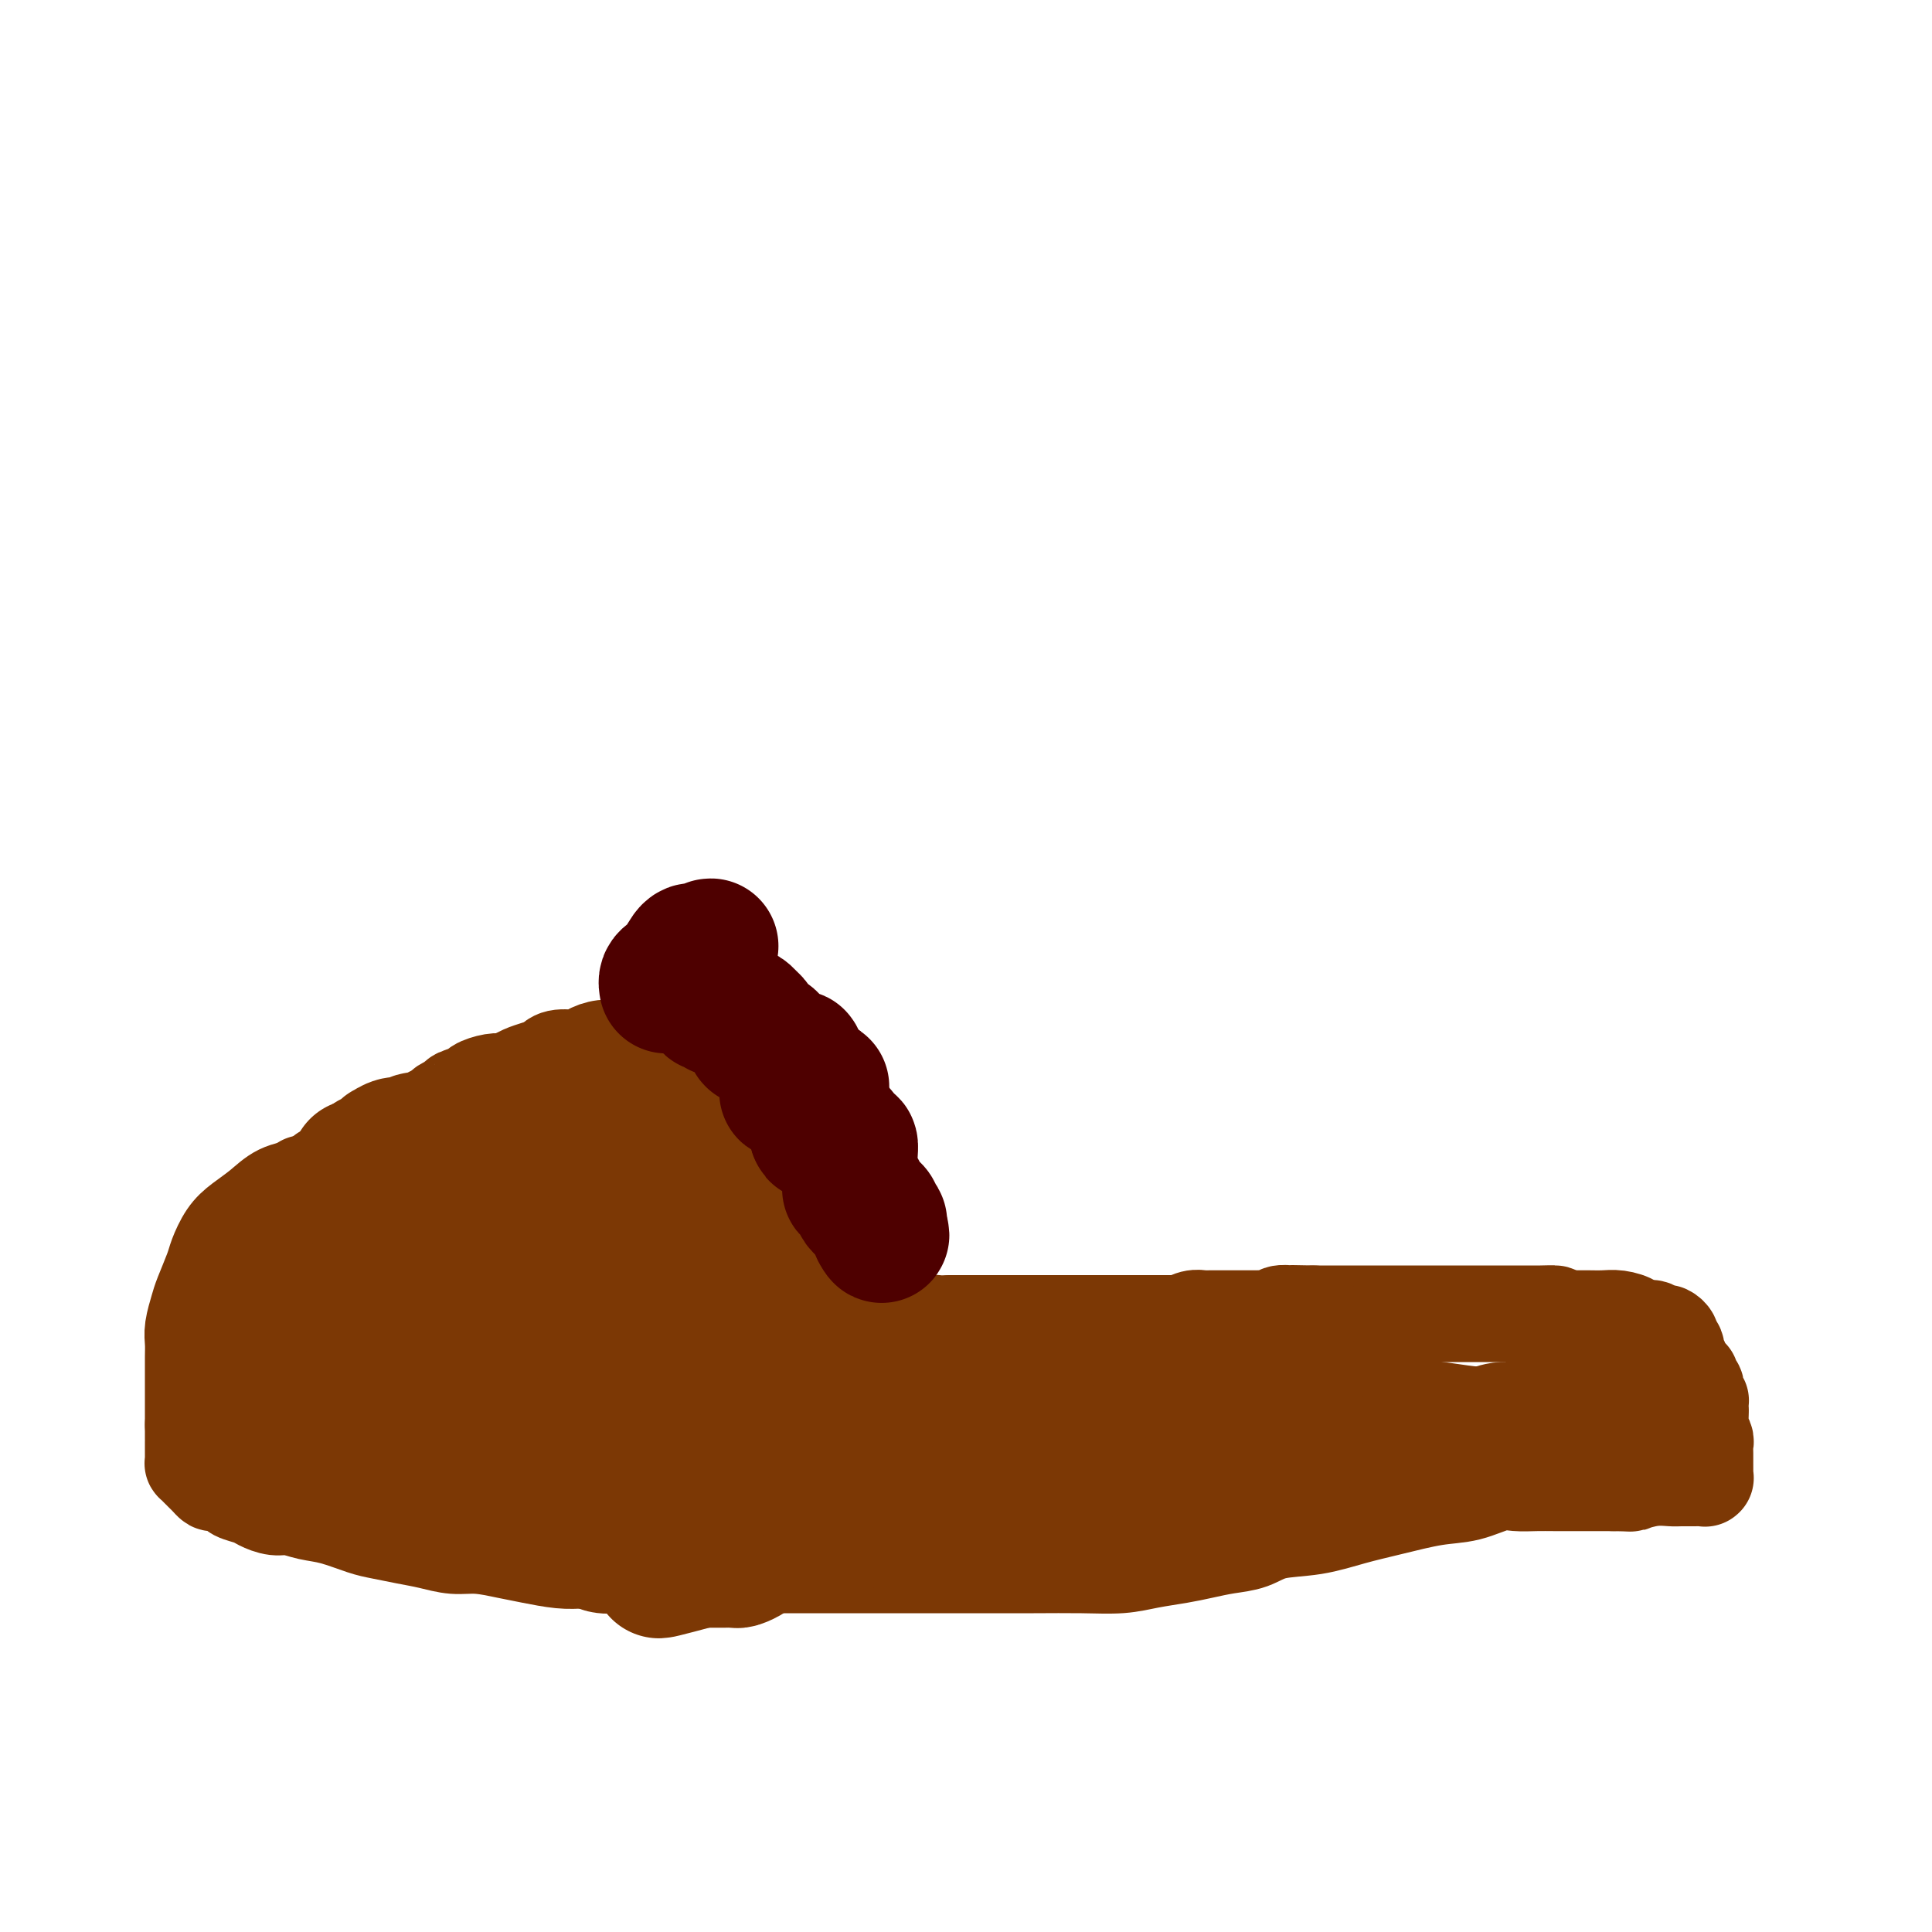 <svg viewBox='0 0 400 400' version='1.1' xmlns='http://www.w3.org/2000/svg' xmlns:xlink='http://www.w3.org/1999/xlink'><g fill='none' stroke='#7C3805' stroke-width='20' stroke-linecap='round' stroke-linejoin='round'><path d='M63,246c0.017,0.011 0.034,0.023 0,0c-0.034,-0.023 -0.120,-0.079 -1,0c-0.880,0.079 -2.554,0.293 -4,1c-1.446,0.707 -2.662,1.905 -4,3c-1.338,1.095 -2.796,2.086 -4,3c-1.204,0.914 -2.154,1.752 -3,3c-0.846,1.248 -1.590,2.907 -2,4c-0.410,1.093 -0.488,1.619 -1,3c-0.512,1.381 -1.458,3.618 -2,5c-0.542,1.382 -0.681,1.910 -1,3c-0.319,1.090 -0.817,2.744 -1,4c-0.183,1.256 -0.049,2.116 0,3c0.049,0.884 0.013,1.792 0,3c-0.013,1.208 -0.004,2.716 0,4c0.004,1.284 0.001,2.344 0,3c-0.001,0.656 -0.000,0.907 0,2c0.000,1.093 0.000,3.026 0,4c-0.000,0.974 -0.000,0.987 0,1'/><path d='M40,295c0.000,3.722 0.000,3.026 0,3c-0.000,-0.026 -0.001,0.619 0,1c0.001,0.381 0.003,0.497 0,1c-0.003,0.503 -0.012,1.392 0,2c0.012,0.608 0.044,0.936 0,1c-0.044,0.064 -0.166,-0.137 0,0c0.166,0.137 0.620,0.610 1,1c0.380,0.390 0.687,0.696 1,1c0.313,0.304 0.631,0.606 1,1c0.369,0.394 0.788,0.879 1,1c0.212,0.121 0.216,-0.123 1,0c0.784,0.123 2.349,0.611 3,1c0.651,0.389 0.389,0.678 1,1c0.611,0.322 2.094,0.678 3,1c0.906,0.322 1.233,0.610 2,1c0.767,0.390 1.973,0.882 3,1c1.027,0.118 1.876,-0.137 3,0c1.124,0.137 2.522,0.667 4,1c1.478,0.333 3.034,0.470 5,1c1.966,0.530 4.342,1.452 6,2c1.658,0.548 2.598,0.720 4,1c1.402,0.280 3.267,0.666 5,1c1.733,0.334 3.336,0.614 5,1c1.664,0.386 3.389,0.878 5,1c1.611,0.122 3.107,-0.125 5,0c1.893,0.125 4.181,0.621 6,1c1.819,0.379 3.167,0.640 5,1c1.833,0.360 4.151,0.818 6,1c1.849,0.182 3.229,0.087 5,0c1.771,-0.087 3.935,-0.168 6,0c2.065,0.168 4.033,0.584 6,1'/><path d='M133,324c12.662,1.856 6.316,0.497 5,0c-1.316,-0.497 2.397,-0.133 5,0c2.603,0.133 4.097,0.036 6,0c1.903,-0.036 4.217,-0.010 6,0c1.783,0.010 3.035,0.003 5,0c1.965,-0.003 4.644,-0.001 7,0c2.356,0.001 4.390,0.000 7,0c2.610,-0.000 5.794,-0.000 9,0c3.206,0.000 6.432,0.001 10,0c3.568,-0.001 7.478,-0.003 11,0c3.522,0.003 6.657,0.012 10,0c3.343,-0.012 6.893,-0.045 10,0c3.107,0.045 5.772,0.166 8,0c2.228,-0.166 4.020,-0.621 6,-1c1.980,-0.379 4.147,-0.683 6,-1c1.853,-0.317 3.392,-0.647 5,-1c1.608,-0.353 3.285,-0.727 5,-1c1.715,-0.273 3.470,-0.443 5,-1c1.530,-0.557 2.837,-1.501 5,-2c2.163,-0.499 5.182,-0.552 8,-1c2.818,-0.448 5.436,-1.290 8,-2c2.564,-0.710 5.073,-1.286 8,-2c2.927,-0.714 6.271,-1.564 9,-2c2.729,-0.436 4.844,-0.456 7,-1c2.156,-0.544 4.352,-1.610 6,-2c1.648,-0.390 2.746,-0.105 4,0c1.254,0.105 2.662,0.028 4,0c1.338,-0.028 2.606,-0.008 4,0c1.394,0.008 2.914,0.002 4,0c1.086,-0.002 1.739,-0.001 3,0c1.261,0.001 3.131,0.000 5,0'/><path d='M334,307c4.436,0.061 3.524,0.212 4,0c0.476,-0.212 2.338,-0.789 4,-1c1.662,-0.211 3.124,-0.057 4,0c0.876,0.057 1.167,0.015 2,0c0.833,-0.015 2.209,-0.004 3,0c0.791,0.004 0.997,0.001 1,0c0.003,-0.001 -0.195,0.001 0,0c0.195,-0.001 0.784,-0.003 1,0c0.216,0.003 0.058,0.012 0,0c-0.058,-0.012 -0.015,-0.046 0,0c0.015,0.046 0.004,0.172 0,0c-0.004,-0.172 -0.001,-0.640 0,-1c0.001,-0.360 0.000,-0.611 0,-1c-0.000,-0.389 0.001,-0.915 0,-1c-0.001,-0.085 -0.004,0.272 0,0c0.004,-0.272 0.015,-1.172 0,-2c-0.015,-0.828 -0.057,-1.585 0,-2c0.057,-0.415 0.211,-0.488 0,-1c-0.211,-0.512 -0.789,-1.461 -1,-2c-0.211,-0.539 -0.057,-0.666 0,-1c0.057,-0.334 0.015,-0.873 0,-1c-0.015,-0.127 -0.004,0.158 0,0c0.004,-0.158 0.001,-0.759 0,-1c-0.001,-0.241 -0.001,-0.120 0,0'/><path d='M352,293c0.155,-2.172 0.043,-1.103 0,-1c-0.043,0.103 -0.015,-0.760 0,-1c0.015,-0.240 0.018,0.143 0,0c-0.018,-0.143 -0.056,-0.812 0,-1c0.056,-0.188 0.207,0.105 0,0c-0.207,-0.105 -0.772,-0.606 -1,-1c-0.228,-0.394 -0.118,-0.679 0,-1c0.118,-0.321 0.243,-0.677 0,-1c-0.243,-0.323 -0.853,-0.612 -1,-1c-0.147,-0.388 0.171,-0.874 0,-1c-0.171,-0.126 -0.829,0.107 -1,0c-0.171,-0.107 0.147,-0.555 0,-1c-0.147,-0.445 -0.758,-0.888 -1,-1c-0.242,-0.112 -0.116,0.107 0,0c0.116,-0.107 0.223,-0.539 0,-1c-0.223,-0.461 -0.777,-0.949 -1,-1c-0.223,-0.051 -0.115,0.337 0,0c0.115,-0.337 0.238,-1.397 0,-2c-0.238,-0.603 -0.838,-0.749 -1,-1c-0.162,-0.251 0.113,-0.607 0,-1c-0.113,-0.393 -0.616,-0.822 -1,-1c-0.384,-0.178 -0.651,-0.103 -1,0c-0.349,0.103 -0.782,0.234 -1,0c-0.218,-0.234 -0.221,-0.833 -1,-1c-0.779,-0.167 -2.332,0.099 -3,0c-0.668,-0.099 -0.450,-0.562 -1,-1c-0.550,-0.438 -1.869,-0.849 -3,-1c-1.131,-0.151 -2.074,-0.041 -3,0c-0.926,0.041 -1.836,0.012 -3,0c-1.164,-0.012 -2.582,-0.006 -4,0'/><path d='M325,273c-3.626,-0.691 -2.690,-0.917 -3,-1c-0.310,-0.083 -1.867,-0.022 -3,0c-1.133,0.022 -1.842,0.006 -3,0c-1.158,-0.006 -2.766,-0.002 -4,0c-1.234,0.002 -2.093,0.000 -3,0c-0.907,-0.000 -1.863,-0.000 -3,0c-1.137,0.000 -2.454,0.000 -3,0c-0.546,-0.000 -0.320,-0.000 -1,0c-0.680,0.000 -2.265,0.000 -3,0c-0.735,-0.000 -0.620,-0.000 -1,0c-0.380,0.000 -1.254,0.000 -2,0c-0.746,-0.000 -1.366,-0.000 -2,0c-0.634,0.000 -1.284,0.000 -2,0c-0.716,-0.000 -1.497,-0.000 -2,0c-0.503,0.000 -0.727,0.000 -1,0c-0.273,-0.000 -0.594,-0.000 -1,0c-0.406,0.000 -0.897,0.000 -1,0c-0.103,-0.000 0.183,-0.000 0,0c-0.183,0.000 -0.833,0.000 -1,0c-0.167,-0.000 0.149,-0.000 0,0c-0.149,0.000 -0.765,0.000 -1,0c-0.235,-0.000 -0.091,-0.000 0,0c0.091,0.000 0.127,0.000 0,0c-0.127,0.000 -0.418,-0.000 -1,0c-0.582,0.000 -1.455,0.000 -2,0c-0.545,0.000 -0.760,-0.000 -1,0c-0.240,0.000 -0.503,0.000 -1,0c-0.497,0.000 -1.226,-0.000 -2,0c-0.774,0.000 -1.593,0.000 -2,0c-0.407,0.000 -0.402,0.000 -1,0c-0.598,0.000 -1.799,0.000 -3,0'/><path d='M272,272c-8.339,-0.155 -2.686,-0.043 -1,0c1.686,0.043 -0.595,0.015 -2,0c-1.405,-0.015 -1.933,-0.018 -2,0c-0.067,0.018 0.326,0.057 0,0c-0.326,-0.057 -1.372,-0.212 -2,0c-0.628,0.212 -0.839,0.789 -1,1c-0.161,0.211 -0.272,0.057 -1,0c-0.728,-0.057 -2.072,-0.015 -3,0c-0.928,0.015 -1.438,0.004 -2,0c-0.562,-0.004 -1.175,-0.002 -2,0c-0.825,0.002 -1.861,0.004 -3,0c-1.139,-0.004 -2.382,-0.015 -3,0c-0.618,0.015 -0.613,0.057 -1,0c-0.387,-0.057 -1.168,-0.211 -2,0c-0.832,0.211 -1.715,0.789 -2,1c-0.285,0.211 0.028,0.057 0,0c-0.028,-0.057 -0.395,-0.015 -1,0c-0.605,0.015 -1.446,0.004 -2,0c-0.554,-0.004 -0.822,-0.001 -1,0c-0.178,0.001 -0.266,0.000 -1,0c-0.734,-0.000 -2.113,-0.000 -3,0c-0.887,0.000 -1.282,0.000 -2,0c-0.718,-0.000 -1.758,-0.000 -3,0c-1.242,0.000 -2.684,0.000 -4,0c-1.316,-0.000 -2.504,-0.000 -4,0c-1.496,0.000 -3.299,0.000 -5,0c-1.701,-0.000 -3.301,-0.000 -5,0c-1.699,0.000 -3.497,0.000 -5,0c-1.503,-0.000 -2.712,-0.000 -4,0c-1.288,0.000 -2.654,0.000 -4,0c-1.346,-0.000 -2.673,-0.000 -4,0'/><path d='M197,274c-12.368,0.314 -5.789,0.099 -4,0c1.789,-0.099 -1.211,-0.083 -3,0c-1.789,0.083 -2.367,0.232 -3,0c-0.633,-0.232 -1.321,-0.847 -2,-1c-0.679,-0.153 -1.348,0.154 -2,0c-0.652,-0.154 -1.285,-0.771 -2,-1c-0.715,-0.229 -1.511,-0.070 -2,0c-0.489,0.070 -0.670,0.053 -1,0c-0.330,-0.053 -0.809,-0.140 -1,0c-0.191,0.140 -0.093,0.507 0,0c0.093,-0.507 0.179,-1.889 0,-3c-0.179,-1.111 -0.625,-1.953 -1,-3c-0.375,-1.047 -0.679,-2.299 -1,-4c-0.321,-1.701 -0.661,-3.850 -1,-6'/><path d='M174,256c-0.891,-3.160 -0.619,-3.061 -1,-4c-0.381,-0.939 -1.415,-2.917 -2,-5c-0.585,-2.083 -0.721,-4.272 -1,-6c-0.279,-1.728 -0.700,-2.996 -1,-4c-0.300,-1.004 -0.478,-1.745 -1,-3c-0.522,-1.255 -1.386,-3.023 -2,-4c-0.614,-0.977 -0.977,-1.164 -1,-2c-0.023,-0.836 0.293,-2.323 0,-3c-0.293,-0.677 -1.195,-0.545 -2,-1c-0.805,-0.455 -1.514,-1.499 -2,-2c-0.486,-0.501 -0.750,-0.460 -1,-1c-0.250,-0.540 -0.488,-1.660 -1,-2c-0.512,-0.340 -1.299,0.101 -2,0c-0.701,-0.101 -1.316,-0.745 -2,-1c-0.684,-0.255 -1.436,-0.121 -2,0c-0.564,0.121 -0.940,0.229 -2,0c-1.060,-0.229 -2.804,-0.793 -4,-1c-1.196,-0.207 -1.845,-0.055 -3,0c-1.155,0.055 -2.815,0.014 -4,0c-1.185,-0.014 -1.893,-0.001 -3,0c-1.107,0.001 -2.612,-0.010 -4,0c-1.388,0.010 -2.658,0.040 -4,0c-1.342,-0.040 -2.754,-0.151 -4,0c-1.246,0.151 -2.325,0.565 -3,1c-0.675,0.435 -0.947,0.890 -2,1c-1.053,0.110 -2.887,-0.125 -4,0c-1.113,0.125 -1.504,0.611 -2,1c-0.496,0.389 -1.095,0.682 -2,1c-0.905,0.318 -2.116,0.662 -3,1c-0.884,0.338 -1.442,0.669 -2,1'/><path d='M107,223c-3.390,1.168 -2.867,1.086 -3,1c-0.133,-0.086 -0.924,-0.178 -2,0c-1.076,0.178 -2.439,0.625 -3,1c-0.561,0.375 -0.320,0.678 -1,1c-0.680,0.322 -2.281,0.664 -3,1c-0.719,0.336 -0.555,0.667 -1,1c-0.445,0.333 -1.499,0.667 -2,1c-0.501,0.333 -0.449,0.663 -1,1c-0.551,0.337 -1.706,0.680 -2,1c-0.294,0.320 0.273,0.615 0,1c-0.273,0.385 -1.386,0.858 -2,1c-0.614,0.142 -0.728,-0.049 -1,0c-0.272,0.049 -0.703,0.338 -1,1c-0.297,0.662 -0.460,1.698 -1,2c-0.540,0.302 -1.458,-0.130 -2,0c-0.542,0.130 -0.709,0.822 -1,1c-0.291,0.178 -0.708,-0.159 -1,0c-0.292,0.159 -0.459,0.812 -1,1c-0.541,0.188 -1.454,-0.089 -2,0c-0.546,0.089 -0.724,0.546 -1,1c-0.276,0.454 -0.651,0.907 -1,1c-0.349,0.093 -0.671,-0.172 -1,0c-0.329,0.172 -0.666,0.781 -1,1c-0.334,0.219 -0.667,0.049 -1,0c-0.333,-0.049 -0.668,0.024 -1,0c-0.332,-0.024 -0.663,-0.146 -1,0c-0.337,0.146 -0.682,0.561 -1,1c-0.318,0.439 -0.611,0.901 -1,1c-0.389,0.099 -0.874,-0.166 -1,0c-0.126,0.166 0.107,0.762 0,1c-0.107,0.238 -0.553,0.119 -1,0'/><path d='M66,244c-6.504,3.475 -2.265,1.663 -1,1c1.265,-0.663 -0.444,-0.178 -1,0c-0.556,0.178 0.043,0.048 0,0c-0.043,-0.048 -0.726,-0.014 -1,0c-0.274,0.014 -0.137,0.007 0,0'/></g>
<g fill='none' stroke='#7C3805' stroke-width='28' stroke-linecap='round' stroke-linejoin='round'><path d='M139,235c0.127,0.000 0.255,0.001 0,0c-0.255,-0.001 -0.892,-0.003 -1,0c-0.108,0.003 0.315,0.011 0,0c-0.315,-0.011 -1.367,-0.041 -2,0c-0.633,0.041 -0.848,0.155 -2,0c-1.152,-0.155 -3.242,-0.577 -5,-1c-1.758,-0.423 -3.186,-0.846 -5,-1c-1.814,-0.154 -4.014,-0.038 -6,0c-1.986,0.038 -3.756,-0.001 -6,0c-2.244,0.001 -4.961,0.043 -7,0c-2.039,-0.043 -3.400,-0.170 -5,0c-1.600,0.170 -3.440,0.638 -5,1c-1.560,0.362 -2.840,0.618 -4,1c-1.160,0.382 -2.199,0.891 -3,1c-0.801,0.109 -1.363,-0.182 -2,0c-0.637,0.182 -1.350,0.836 -2,1c-0.650,0.164 -1.239,-0.163 -2,0c-0.761,0.163 -1.696,0.817 -2,1c-0.304,0.183 0.022,-0.106 0,0c-0.022,0.106 -0.390,0.605 -1,1c-0.610,0.395 -1.460,0.684 -2,1c-0.540,0.316 -0.770,0.658 -1,1'/><path d='M76,241c-3.729,1.185 -1.051,0.149 0,0c1.051,-0.149 0.474,0.589 0,1c-0.474,0.411 -0.845,0.495 -1,1c-0.155,0.505 -0.093,1.432 0,2c0.093,0.568 0.217,0.778 0,1c-0.217,0.222 -0.775,0.455 -1,1c-0.225,0.545 -0.117,1.403 0,2c0.117,0.597 0.241,0.933 0,1c-0.241,0.067 -0.848,-0.137 -1,0c-0.152,0.137 0.153,0.614 0,1c-0.153,0.386 -0.762,0.680 -1,1c-0.238,0.320 -0.104,0.667 0,1c0.104,0.333 0.178,0.651 0,1c-0.178,0.349 -0.606,0.727 -1,1c-0.394,0.273 -0.752,0.441 -1,1c-0.248,0.559 -0.385,1.511 -1,2c-0.615,0.489 -1.709,0.516 -2,1c-0.291,0.484 0.221,1.425 0,2c-0.221,0.575 -1.176,0.784 -2,1c-0.824,0.216 -1.516,0.439 -2,1c-0.484,0.561 -0.760,1.460 -1,2c-0.240,0.540 -0.446,0.722 -1,1c-0.554,0.278 -1.458,0.652 -2,1c-0.542,0.348 -0.724,0.671 -1,1c-0.276,0.329 -0.648,0.666 -1,1c-0.352,0.334 -0.686,0.667 -1,1c-0.314,0.333 -0.609,0.667 -1,1c-0.391,0.333 -0.878,0.667 -1,1c-0.122,0.333 0.121,0.667 0,1c-0.121,0.333 -0.606,0.667 -1,1c-0.394,0.333 -0.697,0.667 -1,1'/><path d='M52,275c-2.337,2.406 -0.678,1.422 0,1c0.678,-0.422 0.377,-0.281 0,0c-0.377,0.281 -0.829,0.701 -1,1c-0.171,0.299 -0.061,0.475 0,1c0.061,0.525 0.072,1.397 0,2c-0.072,0.603 -0.225,0.935 0,1c0.225,0.065 0.830,-0.137 1,0c0.170,0.137 -0.095,0.614 0,1c0.095,0.386 0.550,0.681 1,1c0.450,0.319 0.894,0.662 1,1c0.106,0.338 -0.126,0.673 0,1c0.126,0.327 0.608,0.647 1,1c0.392,0.353 0.692,0.737 1,1c0.308,0.263 0.622,0.403 1,1c0.378,0.597 0.818,1.652 1,2c0.182,0.348 0.104,-0.010 0,0c-0.104,0.010 -0.234,0.388 0,1c0.234,0.612 0.832,1.460 1,2c0.168,0.540 -0.095,0.774 0,1c0.095,0.226 0.547,0.446 1,1c0.453,0.554 0.906,1.443 1,2c0.094,0.557 -0.172,0.783 0,1c0.172,0.217 0.781,0.426 1,1c0.219,0.574 0.048,1.515 0,2c-0.048,0.485 0.025,0.515 0,1c-0.025,0.485 -0.150,1.424 0,2c0.150,0.576 0.575,0.788 1,1'/><path d='M63,305c2.089,3.713 1.311,0.997 2,0c0.689,-0.997 2.846,-0.274 4,0c1.154,0.274 1.307,0.099 3,0c1.693,-0.099 4.927,-0.123 8,0c3.073,0.123 5.986,0.393 9,0c3.014,-0.393 6.130,-1.450 10,-2c3.870,-0.550 8.496,-0.592 12,-1c3.504,-0.408 5.887,-1.181 9,-2c3.113,-0.819 6.957,-1.683 10,-2c3.043,-0.317 5.285,-0.087 8,0c2.715,0.087 5.902,0.030 9,0c3.098,-0.030 6.107,-0.034 9,0c2.893,0.034 5.670,0.107 8,0c2.330,-0.107 4.213,-0.393 7,0c2.787,0.393 6.479,1.466 10,2c3.521,0.534 6.871,0.528 10,1c3.129,0.472 6.037,1.420 9,2c2.963,0.580 5.982,0.790 9,1'/><path d='M209,304c6.710,1.155 4.487,1.042 4,1c-0.487,-0.042 0.764,-0.014 2,0c1.236,0.014 2.457,0.014 3,0c0.543,-0.014 0.409,-0.041 1,0c0.591,0.041 1.909,0.151 3,0c1.091,-0.151 1.957,-0.562 3,-1c1.043,-0.438 2.265,-0.902 4,-1c1.735,-0.098 3.982,0.171 6,0c2.018,-0.171 3.805,-0.782 6,-1c2.195,-0.218 4.797,-0.044 7,0c2.203,0.044 4.006,-0.041 6,0c1.994,0.041 4.177,0.207 6,0c1.823,-0.207 3.284,-0.787 5,-1c1.716,-0.213 3.687,-0.060 5,0c1.313,0.060 1.967,0.026 3,0c1.033,-0.026 2.444,-0.044 4,0c1.556,0.044 3.258,0.151 5,0c1.742,-0.151 3.524,-0.561 5,-1c1.476,-0.439 2.646,-0.906 4,-1c1.354,-0.094 2.893,0.186 4,0c1.107,-0.186 1.784,-0.839 3,-1c1.216,-0.161 2.972,0.168 4,0c1.028,-0.168 1.328,-0.834 2,-1c0.672,-0.166 1.717,0.167 3,0c1.283,-0.167 2.805,-0.833 4,-1c1.195,-0.167 2.063,0.165 3,0c0.937,-0.165 1.942,-0.828 3,-1c1.058,-0.172 2.170,0.146 3,0c0.830,-0.146 1.380,-0.756 2,-1c0.620,-0.244 1.310,-0.122 2,0'/><path d='M324,294c6.691,-1.083 2.419,-0.290 1,0c-1.419,0.290 0.015,0.078 1,0c0.985,-0.078 1.521,-0.021 2,0c0.479,0.021 0.902,0.006 1,0c0.098,-0.006 -0.129,-0.002 0,0c0.129,0.002 0.613,0.001 1,0c0.387,-0.001 0.677,-0.001 1,0c0.323,0.001 0.679,0.004 1,0c0.321,-0.004 0.608,-0.015 1,0c0.392,0.015 0.891,0.057 1,0c0.109,-0.057 -0.170,-0.211 0,0c0.170,0.211 0.791,0.788 1,1c0.209,0.212 0.008,0.061 0,0c-0.008,-0.061 0.178,-0.031 0,0c-0.178,0.031 -0.722,0.065 -1,0c-0.278,-0.065 -0.292,-0.228 -1,0c-0.708,0.228 -2.111,0.846 -3,1c-0.889,0.154 -1.264,-0.155 -2,0c-0.736,0.155 -1.831,0.774 -3,1c-1.169,0.226 -2.411,0.057 -4,0c-1.589,-0.057 -3.525,-0.004 -5,0c-1.475,0.004 -2.488,-0.041 -4,0c-1.512,0.041 -3.522,0.169 -6,0c-2.478,-0.169 -5.424,-0.634 -8,-1c-2.576,-0.366 -4.783,-0.634 -7,-1c-2.217,-0.366 -4.443,-0.829 -7,-1c-2.557,-0.171 -5.445,-0.049 -8,0c-2.555,0.049 -4.778,0.024 -7,0'/><path d='M269,294c-9.851,-0.456 -6.478,-0.096 -7,0c-0.522,0.096 -4.939,-0.072 -8,0c-3.061,0.072 -4.765,0.385 -7,1c-2.235,0.615 -5.002,1.531 -7,2c-1.998,0.469 -3.226,0.492 -5,1c-1.774,0.508 -4.095,1.502 -6,2c-1.905,0.498 -3.393,0.499 -5,1c-1.607,0.501 -3.332,1.500 -5,2c-1.668,0.500 -3.278,0.500 -5,1c-1.722,0.500 -3.554,1.501 -5,2c-1.446,0.499 -2.505,0.496 -4,1c-1.495,0.504 -3.427,1.515 -5,2c-1.573,0.485 -2.787,0.444 -4,1c-1.213,0.556 -2.424,1.708 -4,2c-1.576,0.292 -3.517,-0.278 -5,0c-1.483,0.278 -2.508,1.402 -4,2c-1.492,0.598 -3.452,0.671 -5,1c-1.548,0.329 -2.684,0.915 -4,1c-1.316,0.085 -2.812,-0.332 -4,0c-1.188,0.332 -2.066,1.412 -3,2c-0.934,0.588 -1.923,0.682 -3,1c-1.077,0.318 -2.243,0.860 -3,1c-0.757,0.140 -1.105,-0.120 -2,0c-0.895,0.120 -2.337,0.621 -3,1c-0.663,0.379 -0.549,0.638 -1,1c-0.451,0.362 -1.468,0.829 -2,1c-0.532,0.171 -0.579,0.046 -1,0c-0.421,-0.046 -1.216,-0.012 -2,0c-0.784,0.012 -1.557,0.003 -2,0c-0.443,-0.003 -0.555,-0.001 -1,0c-0.445,0.001 -1.222,0.000 -2,0'/><path d='M145,323c-16.071,4.320 -5.248,1.120 -2,0c3.248,-1.120 -1.078,-0.160 -3,0c-1.922,0.160 -1.440,-0.479 -2,-1c-0.560,-0.521 -2.161,-0.923 -3,-1c-0.839,-0.077 -0.917,0.173 -2,0c-1.083,-0.173 -3.173,-0.767 -4,-1c-0.827,-0.233 -0.393,-0.104 -1,0c-0.607,0.104 -2.256,0.183 -3,0c-0.744,-0.183 -0.583,-0.626 -1,-1c-0.417,-0.374 -1.411,-0.677 -2,-1c-0.589,-0.323 -0.773,-0.664 -1,-1c-0.227,-0.336 -0.499,-0.667 -1,-1c-0.501,-0.333 -1.232,-0.670 -2,-1c-0.768,-0.330 -1.572,-0.655 -2,-1c-0.428,-0.345 -0.481,-0.710 -1,-1c-0.519,-0.290 -1.506,-0.503 -2,-1c-0.494,-0.497 -0.495,-1.276 -1,-2c-0.505,-0.724 -1.512,-1.393 -2,-2c-0.488,-0.607 -0.456,-1.151 -1,-2c-0.544,-0.849 -1.662,-2.004 -2,-3c-0.338,-0.996 0.106,-1.834 0,-3c-0.106,-1.166 -0.761,-2.660 -1,-4c-0.239,-1.340 -0.060,-2.526 0,-4c0.060,-1.474 0.002,-3.237 0,-5c-0.002,-1.763 0.052,-3.527 0,-5c-0.052,-1.473 -0.210,-2.656 0,-4c0.210,-1.344 0.788,-2.849 1,-4c0.212,-1.151 0.057,-1.948 0,-3c-0.057,-1.052 -0.015,-2.360 0,-3c0.015,-0.640 0.004,-0.611 0,-1c-0.004,-0.389 -0.002,-1.194 0,-2'/><path d='M107,265c0.395,-5.215 0.884,-2.753 1,-2c0.116,0.753 -0.141,-0.203 0,-1c0.141,-0.797 0.682,-1.436 1,-2c0.318,-0.564 0.415,-1.055 1,-2c0.585,-0.945 1.658,-2.344 2,-3c0.342,-0.656 -0.048,-0.568 0,-1c0.048,-0.432 0.534,-1.384 1,-2c0.466,-0.616 0.913,-0.897 1,-1c0.087,-0.103 -0.187,-0.027 0,0c0.187,0.027 0.834,0.007 1,0c0.166,-0.007 -0.149,-0.000 0,0c0.149,0.000 0.762,-0.007 1,0c0.238,0.007 0.103,0.027 0,0c-0.103,-0.027 -0.172,-0.100 0,0c0.172,0.100 0.585,0.373 1,1c0.415,0.627 0.833,1.608 1,2c0.167,0.392 0.084,0.196 0,0'/><path d='M101,253c-0.326,-0.001 -0.652,-0.001 -1,0c-0.348,0.001 -0.719,0.005 -1,0c-0.281,-0.005 -0.473,-0.017 -1,0c-0.527,0.017 -1.389,0.063 -2,0c-0.611,-0.063 -0.969,-0.234 -2,0c-1.031,0.234 -2.733,0.873 -4,1c-1.267,0.127 -2.098,-0.258 -3,0c-0.902,0.258 -1.877,1.160 -3,2c-1.123,0.840 -2.396,1.618 -3,2c-0.604,0.382 -0.540,0.368 -1,1c-0.460,0.632 -1.444,1.911 -2,3c-0.556,1.089 -0.685,1.987 -1,3c-0.315,1.013 -0.816,2.139 -1,3c-0.184,0.861 -0.049,1.457 0,2c0.049,0.543 0.013,1.035 0,2c-0.013,0.965 -0.003,2.404 0,3c0.003,0.596 0.000,0.348 0,1c-0.000,0.652 0.003,2.205 0,3c-0.003,0.795 -0.011,0.832 0,1c0.011,0.168 0.041,0.468 0,1c-0.041,0.532 -0.155,1.295 0,2c0.155,0.705 0.577,1.353 1,2'/><path d='M77,285c0.155,2.808 0.043,1.327 0,1c-0.043,-0.327 -0.015,0.501 0,1c0.015,0.499 0.018,0.669 0,1c-0.018,0.331 -0.057,0.823 0,1c0.057,0.177 0.212,0.041 0,0c-0.212,-0.041 -0.789,0.014 -1,0c-0.211,-0.014 -0.055,-0.098 0,0c0.055,0.098 0.010,0.378 0,0c-0.010,-0.378 0.017,-1.414 0,-2c-0.017,-0.586 -0.076,-0.720 0,-1c0.076,-0.280 0.288,-0.704 1,-1c0.712,-0.296 1.923,-0.464 3,-1c1.077,-0.536 2.019,-1.440 3,-2c0.981,-0.560 2.002,-0.776 3,-1c0.998,-0.224 1.973,-0.456 3,-1c1.027,-0.544 2.108,-1.400 3,-2c0.892,-0.600 1.597,-0.945 2,-1c0.403,-0.055 0.503,0.179 1,0c0.497,-0.179 1.390,-0.770 2,-1c0.610,-0.230 0.937,-0.099 1,0c0.063,0.099 -0.137,0.166 0,0c0.137,-0.166 0.610,-0.566 1,-1c0.390,-0.434 0.696,-0.901 1,-1c0.304,-0.099 0.605,0.171 1,0c0.395,-0.171 0.883,-0.781 1,-1c0.117,-0.219 -0.137,-0.045 0,0c0.137,0.045 0.666,-0.040 1,0c0.334,0.040 0.475,0.203 1,0c0.525,-0.203 1.436,-0.772 2,-1c0.564,-0.228 0.782,-0.114 1,0'/><path d='M107,272c4.966,-2.079 2.382,-0.776 2,-1c-0.382,-0.224 1.437,-1.975 3,-3c1.563,-1.025 2.869,-1.323 4,-2c1.131,-0.677 2.088,-1.733 3,-3c0.912,-1.267 1.778,-2.745 3,-4c1.222,-1.255 2.800,-2.288 4,-3c1.200,-0.712 2.023,-1.104 3,-2c0.977,-0.896 2.108,-2.297 3,-3c0.892,-0.703 1.544,-0.709 2,-1c0.456,-0.291 0.714,-0.866 1,-1c0.286,-0.134 0.599,0.174 1,0c0.401,-0.174 0.891,-0.830 1,-1c0.109,-0.170 -0.161,0.146 0,0c0.161,-0.146 0.754,-0.756 1,-1c0.246,-0.244 0.146,-0.124 0,0c-0.146,0.124 -0.337,0.251 0,0c0.337,-0.251 1.204,-0.880 2,-1c0.796,-0.120 1.523,0.269 2,0c0.477,-0.269 0.706,-1.195 1,-2c0.294,-0.805 0.653,-1.488 1,-2c0.347,-0.512 0.681,-0.854 1,-1c0.319,-0.146 0.622,-0.095 1,0c0.378,0.095 0.832,0.236 1,0c0.168,-0.236 0.049,-0.848 0,-1c-0.049,-0.152 -0.027,0.155 0,0c0.027,-0.155 0.059,-0.774 0,-1c-0.059,-0.226 -0.208,-0.061 0,0c0.208,0.061 0.774,0.017 1,0c0.226,-0.017 0.113,-0.009 0,0'/><path d='M148,239c6.343,-4.916 1.700,-0.706 0,1c-1.700,1.706 -0.455,0.908 0,1c0.455,0.092 0.122,1.073 0,2c-0.122,0.927 -0.033,1.799 0,3c0.033,1.201 0.009,2.730 0,4c-0.009,1.270 -0.002,2.282 0,3c0.002,0.718 0.001,1.141 0,2c-0.001,0.859 -0.000,2.153 0,3c0.000,0.847 0.000,1.246 0,2c-0.000,0.754 0.000,1.864 0,3c-0.000,1.136 -0.000,2.297 0,3c0.000,0.703 0.002,0.948 0,2c-0.002,1.052 -0.006,2.912 0,4c0.006,1.088 0.023,1.406 0,2c-0.023,0.594 -0.085,1.466 0,2c0.085,0.534 0.317,0.730 0,1c-0.317,0.270 -1.184,0.616 -2,1c-0.816,0.384 -1.583,0.808 -3,1c-1.417,0.192 -3.484,0.154 -5,0c-1.516,-0.154 -2.480,-0.423 -4,-1c-1.520,-0.577 -3.595,-1.461 -5,-2c-1.405,-0.539 -2.142,-0.734 -3,-1c-0.858,-0.266 -1.839,-0.604 -3,-1c-1.161,-0.396 -2.502,-0.849 -3,-1c-0.498,-0.151 -0.153,0.001 0,0c0.153,-0.001 0.113,-0.155 1,0c0.887,0.155 2.700,0.619 4,1c1.300,0.381 2.086,0.680 3,1c0.914,0.320 1.957,0.660 3,1'/><path d='M131,276c2.207,0.481 2.224,0.185 3,0c0.776,-0.185 2.310,-0.258 4,0c1.690,0.258 3.537,0.847 5,1c1.463,0.153 2.544,-0.132 4,0c1.456,0.132 3.287,0.679 5,1c1.713,0.321 3.308,0.415 5,1c1.692,0.585 3.481,1.662 5,2c1.519,0.338 2.769,-0.063 4,0c1.231,0.063 2.443,0.591 4,1c1.557,0.409 3.461,0.698 5,1c1.539,0.302 2.715,0.617 4,1c1.285,0.383 2.681,0.834 4,1c1.319,0.166 2.562,0.049 4,0c1.438,-0.049 3.072,-0.028 4,0c0.928,0.028 1.151,0.064 2,0c0.849,-0.064 2.326,-0.228 3,0c0.674,0.228 0.547,0.850 1,1c0.453,0.150 1.488,-0.170 2,0c0.512,0.170 0.503,0.830 1,1c0.497,0.170 1.501,-0.151 2,0c0.499,0.151 0.492,0.772 1,1c0.508,0.228 1.531,0.061 2,0c0.469,-0.061 0.385,-0.016 1,0c0.615,0.016 1.931,0.003 3,0c1.069,-0.003 1.892,0.006 3,0c1.108,-0.006 2.501,-0.025 4,0c1.499,0.025 3.103,0.095 5,0c1.897,-0.095 4.086,-0.355 6,-1c1.914,-0.645 3.554,-1.674 5,-2c1.446,-0.326 2.699,0.050 4,0c1.301,-0.050 2.651,-0.525 4,-1'/><path d='M240,284c6.111,-0.622 3.889,-0.178 3,0c-0.889,0.178 -0.444,0.089 0,0'/><path d='M159,254c-0.000,0.026 -0.000,0.052 0,0c0.000,-0.052 0.000,-0.182 0,0c-0.000,0.182 -0.001,0.678 0,1c0.001,0.322 0.004,0.472 0,1c-0.004,0.528 -0.015,1.435 0,2c0.015,0.565 0.055,0.788 0,1c-0.055,0.212 -0.207,0.413 0,1c0.207,0.587 0.773,1.561 1,2c0.227,0.439 0.116,0.343 0,1c-0.116,0.657 -0.237,2.068 0,3c0.237,0.932 0.833,1.387 1,2c0.167,0.613 -0.096,1.386 0,2c0.096,0.614 0.551,1.071 1,2c0.449,0.929 0.894,2.332 1,3c0.106,0.668 -0.125,0.603 0,1c0.125,0.397 0.607,1.256 1,2c0.393,0.744 0.696,1.372 1,2'/><path d='M165,280c0.929,4.190 0.250,1.667 0,1c-0.250,-0.667 -0.071,0.524 0,1c0.071,0.476 0.036,0.238 0,0'/></g>
<g fill='none' stroke='#4E0000' stroke-width='28' stroke-linecap='round' stroke-linejoin='round'><path d='M138,204c0.018,0.092 0.035,0.185 0,0c-0.035,-0.185 -0.123,-0.647 0,-1c0.123,-0.353 0.457,-0.596 1,-1c0.543,-0.404 1.294,-0.970 2,-2c0.706,-1.030 1.366,-2.525 2,-3c0.634,-0.475 1.242,0.069 2,0c0.758,-0.069 1.667,-0.752 2,-1c0.333,-0.248 0.089,-0.063 0,0c-0.089,0.063 -0.024,0.002 0,0c0.024,-0.002 0.006,0.055 0,0c-0.006,-0.055 -0.002,-0.223 0,0c0.002,0.223 0.000,0.837 0,1c-0.000,0.163 -0.000,-0.125 0,0c0.000,0.125 0.000,0.663 0,1c-0.000,0.337 -0.000,0.471 0,1c0.000,0.529 0.000,1.451 0,2c-0.000,0.549 -0.000,0.724 0,1c0.000,0.276 0.000,0.651 0,1c-0.000,0.349 -0.000,0.671 0,1c0.000,0.329 0.000,0.664 0,1'/><path d='M147,205c-0.000,1.636 -0.001,1.227 0,1c0.001,-0.227 0.003,-0.272 0,0c-0.003,0.272 -0.013,0.862 0,1c0.013,0.138 0.049,-0.174 0,0c-0.049,0.174 -0.182,0.835 0,1c0.182,0.165 0.679,-0.166 1,0c0.321,0.166 0.467,0.828 1,1c0.533,0.172 1.453,-0.146 2,0c0.547,0.146 0.720,0.756 1,1c0.280,0.244 0.667,0.121 1,0c0.333,-0.121 0.611,-0.240 1,0c0.389,0.240 0.889,0.837 1,1c0.111,0.163 -0.166,-0.110 0,0c0.166,0.110 0.777,0.604 1,1c0.223,0.396 0.059,0.695 0,1c-0.059,0.305 -0.013,0.618 0,1c0.013,0.382 -0.008,0.835 0,1c0.008,0.165 0.044,0.043 0,0c-0.044,-0.043 -0.166,-0.009 0,0c0.166,0.009 0.622,-0.009 1,0c0.378,0.009 0.678,0.043 1,0c0.322,-0.043 0.667,-0.165 1,0c0.333,0.165 0.653,0.618 1,1c0.347,0.382 0.720,0.695 1,1c0.280,0.305 0.467,0.603 1,1c0.533,0.397 1.411,0.893 2,1c0.589,0.107 0.890,-0.176 1,0c0.110,0.176 0.029,0.810 0,1c-0.029,0.190 -0.008,-0.064 0,0c0.008,0.064 0.002,0.447 0,1c-0.002,0.553 -0.001,1.277 0,2'/><path d='M165,223c2.773,3.029 0.705,1.600 0,1c-0.705,-0.600 -0.046,-0.371 0,0c0.046,0.371 -0.520,0.884 -1,1c-0.480,0.116 -0.876,-0.164 -1,0c-0.124,0.164 0.022,0.772 0,1c-0.022,0.228 -0.213,0.075 0,0c0.213,-0.075 0.829,-0.073 1,0c0.171,0.073 -0.104,0.216 0,0c0.104,-0.216 0.587,-0.790 1,-1c0.413,-0.210 0.755,-0.056 1,0c0.245,0.056 0.391,0.014 1,0c0.609,-0.014 1.680,-0.001 2,0c0.320,0.001 -0.110,-0.011 0,0c0.110,0.011 0.761,0.046 1,0c0.239,-0.046 0.065,-0.172 0,0c-0.065,0.172 -0.021,0.641 0,1c0.021,0.359 0.020,0.607 0,1c-0.020,0.393 -0.058,0.931 0,1c0.058,0.069 0.212,-0.332 0,0c-0.212,0.332 -0.789,1.395 -1,2c-0.211,0.605 -0.057,0.751 0,1c0.057,0.249 0.015,0.602 0,1c-0.015,0.398 -0.004,0.843 0,1c0.004,0.157 0.001,0.028 0,0c-0.001,-0.028 -0.000,0.045 0,0c0.000,-0.045 0.000,-0.208 0,0c-0.000,0.208 -0.000,0.787 0,1c0.000,0.213 0.000,0.061 0,0c-0.000,-0.061 -0.000,-0.030 0,0'/><path d='M169,234c0.194,1.387 0.678,0.356 1,0c0.322,-0.356 0.481,-0.035 1,0c0.519,0.035 1.397,-0.216 2,0c0.603,0.216 0.932,0.901 1,1c0.068,0.099 -0.125,-0.386 0,0c0.125,0.386 0.570,1.643 1,2c0.430,0.357 0.847,-0.185 1,0c0.153,0.185 0.041,1.096 0,2c-0.041,0.904 -0.011,1.801 0,2c0.011,0.199 0.003,-0.302 0,0c-0.003,0.302 -0.001,1.405 0,2c0.001,0.595 -0.001,0.681 0,1c0.001,0.319 0.003,0.869 0,1c-0.003,0.131 -0.011,-0.158 0,0c0.011,0.158 0.042,0.763 0,1c-0.042,0.237 -0.155,0.105 0,0c0.155,-0.105 0.580,-0.182 1,0c0.420,0.182 0.835,0.623 1,1c0.165,0.377 0.082,0.689 0,1c-0.082,0.311 -0.161,0.622 0,1c0.161,0.378 0.564,0.822 1,1c0.436,0.178 0.905,0.090 1,0c0.095,-0.090 -0.185,-0.183 0,0c0.185,0.183 0.834,0.641 1,1c0.166,0.359 -0.152,0.618 0,1c0.152,0.382 0.773,0.887 1,1c0.227,0.113 0.061,-0.166 0,0c-0.061,0.166 -0.016,0.776 0,1c0.016,0.224 0.004,0.060 0,0c-0.004,-0.060 -0.001,-0.017 0,0c0.001,0.017 0.001,0.009 0,0'/><path d='M182,254c1.083,2.856 0.290,1.498 0,1c-0.290,-0.498 -0.078,-0.134 0,0c0.078,0.134 0.022,0.038 0,0c-0.022,-0.038 -0.011,-0.019 0,0'/></g>
</svg>